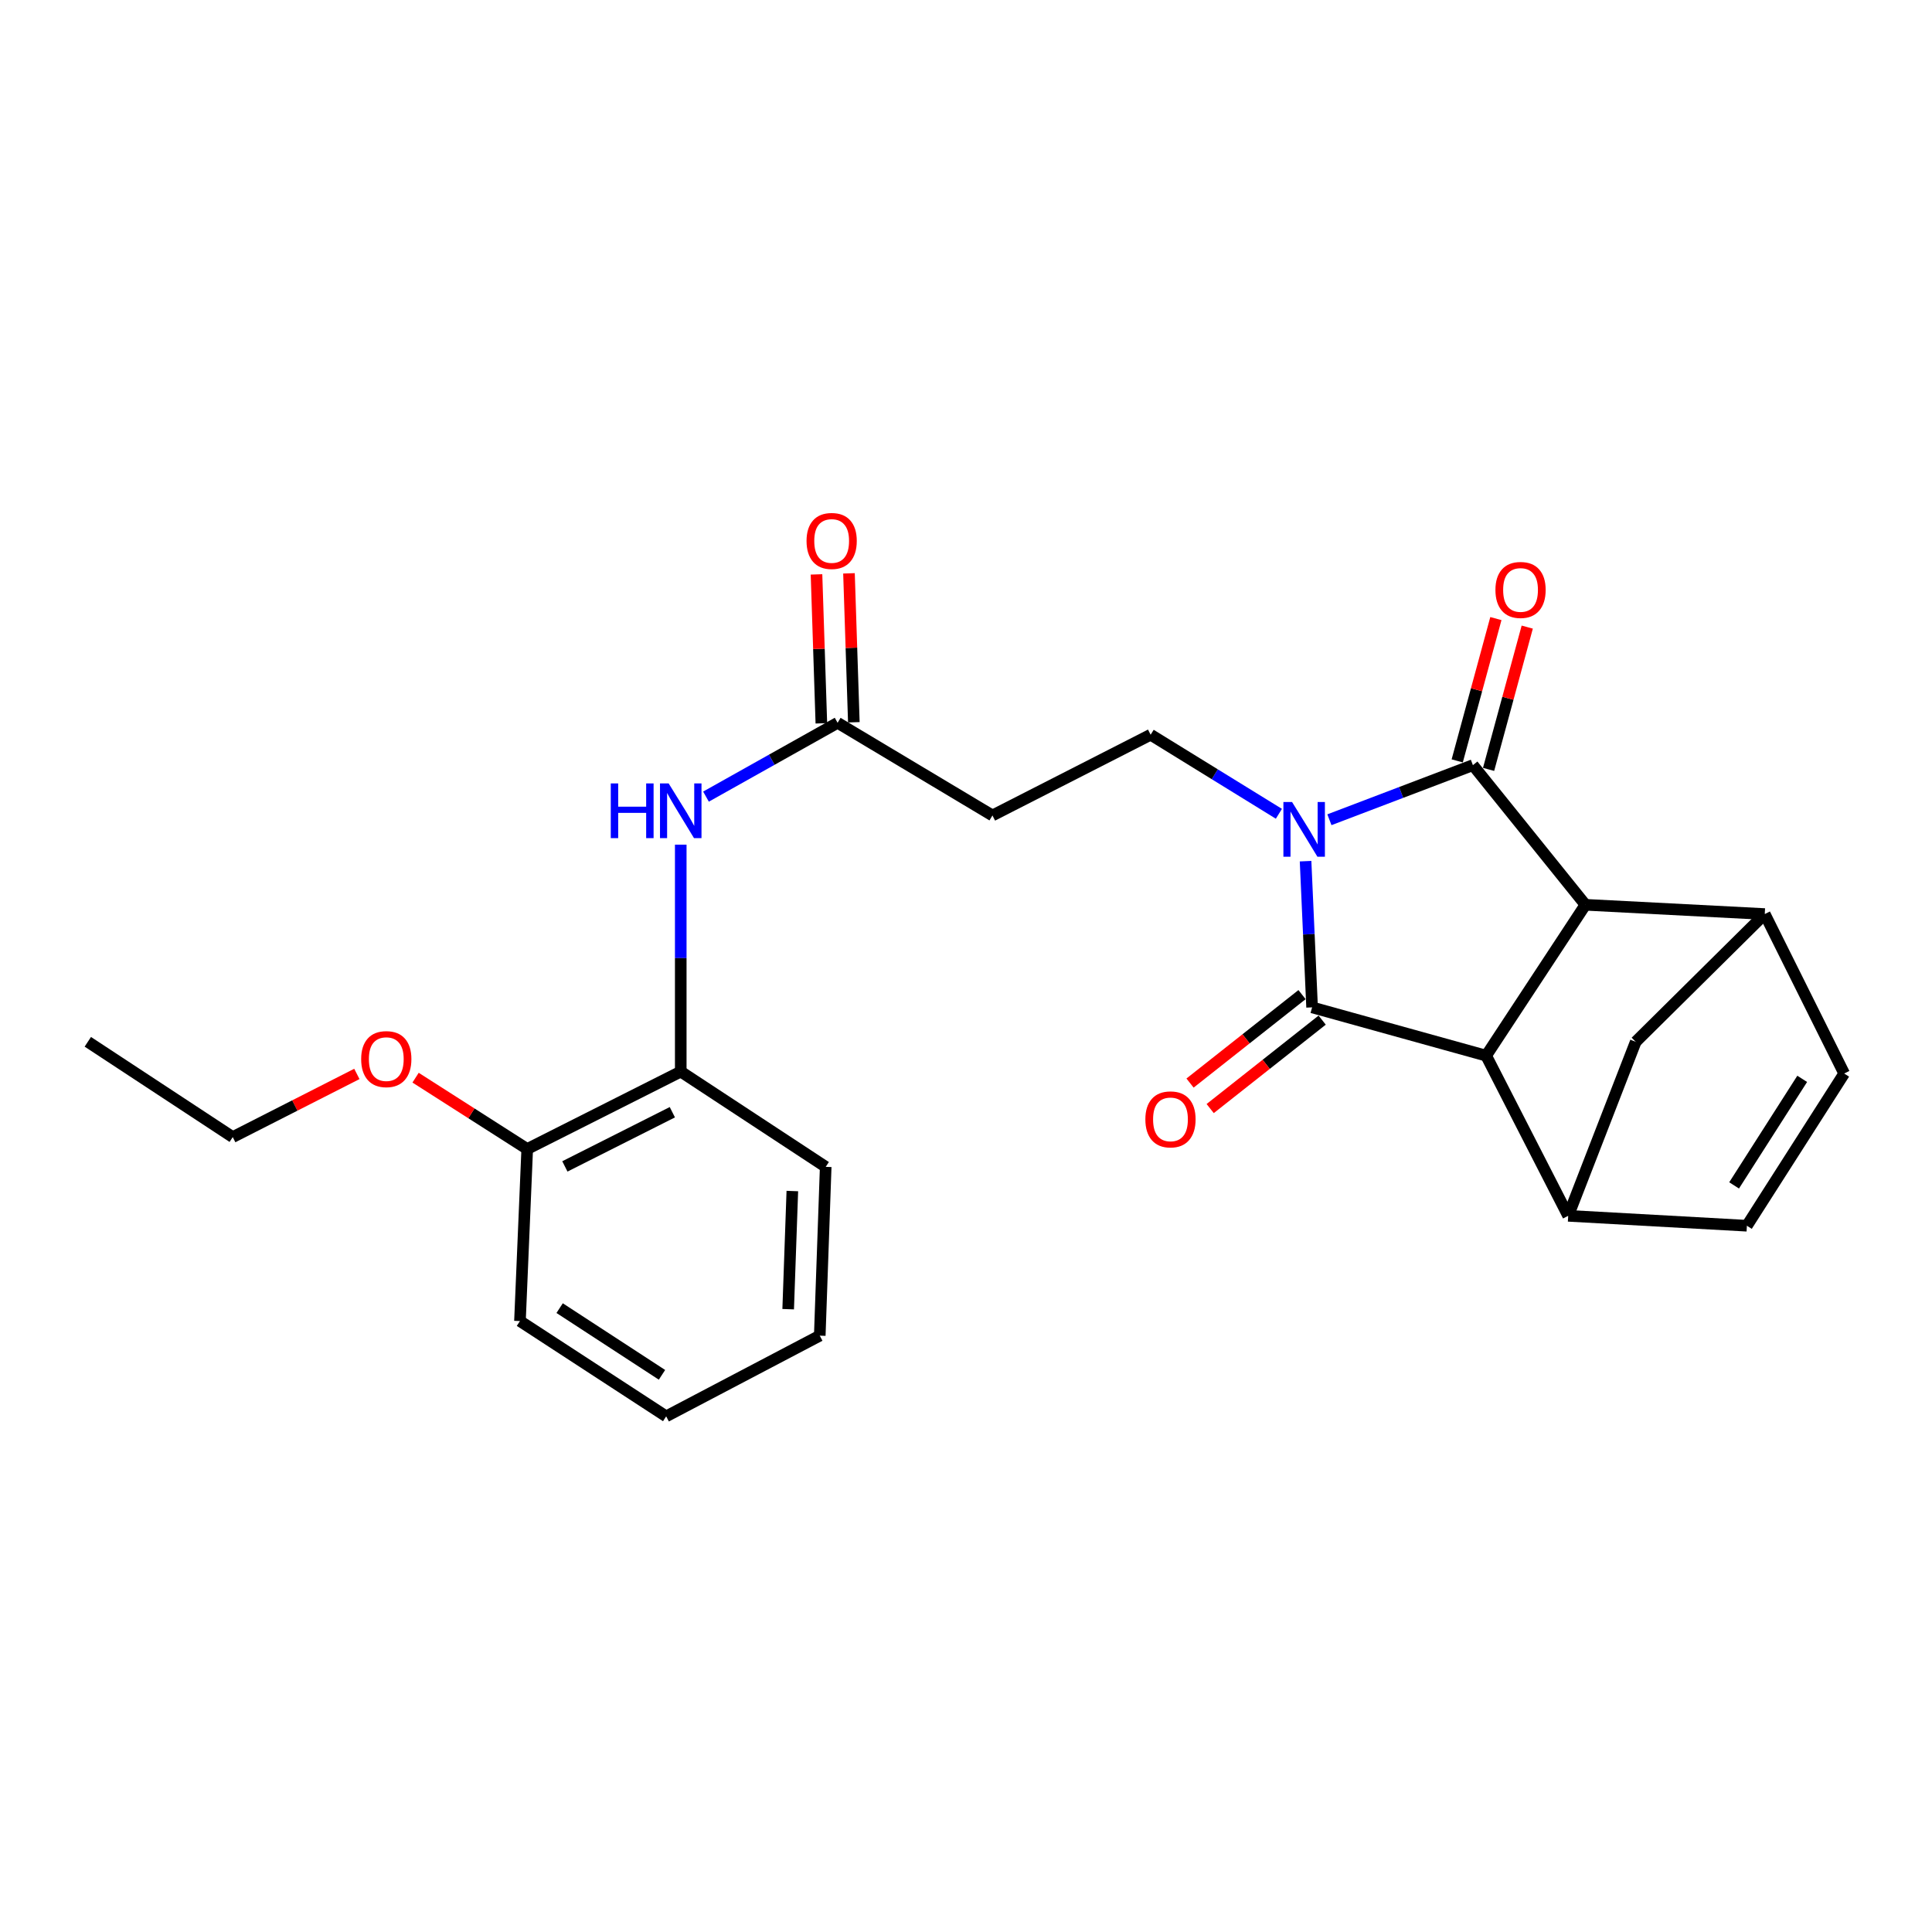 <?xml version='1.0' encoding='iso-8859-1'?>
<svg version='1.1' baseProfile='full'
              xmlns='http://www.w3.org/2000/svg'
                      xmlns:rdkit='http://www.rdkit.org/xml'
                      xmlns:xlink='http://www.w3.org/1999/xlink'
                  xml:space='preserve'
width='1000px' height='1000px' viewBox='0 0 1000 1000'>
<!-- END OF HEADER -->
<rect style='opacity:1.0;fill:#FFFFFF;stroke:none' width='1000' height='1000' x='0' y='0'> </rect>
<path class='bond-0' d='M 688.103,424.299 L 725.237,410.167' style='fill:none;fill-rule:evenodd;stroke:#0000FF;stroke-width:6px;stroke-linecap:butt;stroke-linejoin:miter;stroke-opacity:1' />
<path class='bond-0' d='M 725.237,410.167 L 762.371,396.036' style='fill:none;fill-rule:evenodd;stroke:#000000;stroke-width:6px;stroke-linecap:butt;stroke-linejoin:miter;stroke-opacity:1' />
<path class='bond-1' d='M 675.761,445.741 L 677.45,483.577' style='fill:none;fill-rule:evenodd;stroke:#0000FF;stroke-width:6px;stroke-linecap:butt;stroke-linejoin:miter;stroke-opacity:1' />
<path class='bond-1' d='M 677.45,483.577 L 679.138,521.414' style='fill:none;fill-rule:evenodd;stroke:#000000;stroke-width:6px;stroke-linecap:butt;stroke-linejoin:miter;stroke-opacity:1' />
<path class='bond-6' d='M 661.953,421.215 L 628.761,400.753' style='fill:none;fill-rule:evenodd;stroke:#0000FF;stroke-width:6px;stroke-linecap:butt;stroke-linejoin:miter;stroke-opacity:1' />
<path class='bond-6' d='M 628.761,400.753 L 595.568,380.29' style='fill:none;fill-rule:evenodd;stroke:#000000;stroke-width:6px;stroke-linecap:butt;stroke-linejoin:miter;stroke-opacity:1' />
<path class='bond-2' d='M 762.371,396.036 L 820.608,468.317' style='fill:none;fill-rule:evenodd;stroke:#000000;stroke-width:6px;stroke-linecap:butt;stroke-linejoin:miter;stroke-opacity:1' />
<path class='bond-14' d='M 770.487,398.241 L 780.493,361.414' style='fill:none;fill-rule:evenodd;stroke:#000000;stroke-width:6px;stroke-linecap:butt;stroke-linejoin:miter;stroke-opacity:1' />
<path class='bond-14' d='M 780.493,361.414 L 790.499,324.587' style='fill:none;fill-rule:evenodd;stroke:#FF0000;stroke-width:6px;stroke-linecap:butt;stroke-linejoin:miter;stroke-opacity:1' />
<path class='bond-14' d='M 754.255,393.831 L 764.261,357.004' style='fill:none;fill-rule:evenodd;stroke:#000000;stroke-width:6px;stroke-linecap:butt;stroke-linejoin:miter;stroke-opacity:1' />
<path class='bond-14' d='M 764.261,357.004 L 774.267,320.177' style='fill:none;fill-rule:evenodd;stroke:#FF0000;stroke-width:6px;stroke-linecap:butt;stroke-linejoin:miter;stroke-opacity:1' />
<path class='bond-3' d='M 679.138,521.414 L 769.23,546.411' style='fill:none;fill-rule:evenodd;stroke:#000000;stroke-width:6px;stroke-linecap:butt;stroke-linejoin:miter;stroke-opacity:1' />
<path class='bond-13' d='M 673.926,514.814 L 644.943,537.703' style='fill:none;fill-rule:evenodd;stroke:#000000;stroke-width:6px;stroke-linecap:butt;stroke-linejoin:miter;stroke-opacity:1' />
<path class='bond-13' d='M 644.943,537.703 L 615.961,560.593' style='fill:none;fill-rule:evenodd;stroke:#FF0000;stroke-width:6px;stroke-linecap:butt;stroke-linejoin:miter;stroke-opacity:1' />
<path class='bond-13' d='M 684.351,528.014 L 655.368,550.904' style='fill:none;fill-rule:evenodd;stroke:#000000;stroke-width:6px;stroke-linecap:butt;stroke-linejoin:miter;stroke-opacity:1' />
<path class='bond-13' d='M 655.368,550.904 L 626.386,573.793' style='fill:none;fill-rule:evenodd;stroke:#FF0000;stroke-width:6px;stroke-linecap:butt;stroke-linejoin:miter;stroke-opacity:1' />
<path class='bond-5' d='M 820.608,468.317 L 913.438,473.111' style='fill:none;fill-rule:evenodd;stroke:#000000;stroke-width:6px;stroke-linecap:butt;stroke-linejoin:miter;stroke-opacity:1' />
<path class='bond-25' d='M 820.608,468.317 L 769.23,546.411' style='fill:none;fill-rule:evenodd;stroke:#000000;stroke-width:6px;stroke-linecap:butt;stroke-linejoin:miter;stroke-opacity:1' />
<path class='bond-4' d='M 769.23,546.411 L 811.693,629.308' style='fill:none;fill-rule:evenodd;stroke:#000000;stroke-width:6px;stroke-linecap:butt;stroke-linejoin:miter;stroke-opacity:1' />
<path class='bond-8' d='M 811.693,629.308 L 904.187,634.438' style='fill:none;fill-rule:evenodd;stroke:#000000;stroke-width:6px;stroke-linecap:butt;stroke-linejoin:miter;stroke-opacity:1' />
<path class='bond-9' d='M 811.693,629.308 L 846.651,539.234' style='fill:none;fill-rule:evenodd;stroke:#000000;stroke-width:6px;stroke-linecap:butt;stroke-linejoin:miter;stroke-opacity:1' />
<path class='bond-7' d='M 913.438,473.111 L 954.545,555.653' style='fill:none;fill-rule:evenodd;stroke:#000000;stroke-width:6px;stroke-linecap:butt;stroke-linejoin:miter;stroke-opacity:1' />
<path class='bond-26' d='M 913.438,473.111 L 846.651,539.234' style='fill:none;fill-rule:evenodd;stroke:#000000;stroke-width:6px;stroke-linecap:butt;stroke-linejoin:miter;stroke-opacity:1' />
<path class='bond-12' d='M 595.568,380.29 L 513.69,422.08' style='fill:none;fill-rule:evenodd;stroke:#000000;stroke-width:6px;stroke-linecap:butt;stroke-linejoin:miter;stroke-opacity:1' />
<path class='bond-27' d='M 954.545,555.653 L 904.187,634.438' style='fill:none;fill-rule:evenodd;stroke:#000000;stroke-width:6px;stroke-linecap:butt;stroke-linejoin:miter;stroke-opacity:1' />
<path class='bond-27' d='M 932.819,558.412 L 897.568,613.561' style='fill:none;fill-rule:evenodd;stroke:#000000;stroke-width:6px;stroke-linecap:butt;stroke-linejoin:miter;stroke-opacity:1' />
<path class='bond-10' d='M 365.421,412.33 L 399.481,393.226' style='fill:none;fill-rule:evenodd;stroke:#0000FF;stroke-width:6px;stroke-linecap:butt;stroke-linejoin:miter;stroke-opacity:1' />
<path class='bond-10' d='M 399.481,393.226 L 433.54,374.123' style='fill:none;fill-rule:evenodd;stroke:#000000;stroke-width:6px;stroke-linecap:butt;stroke-linejoin:miter;stroke-opacity:1' />
<path class='bond-15' d='M 352.354,437.194 L 352.354,495.924' style='fill:none;fill-rule:evenodd;stroke:#0000FF;stroke-width:6px;stroke-linecap:butt;stroke-linejoin:miter;stroke-opacity:1' />
<path class='bond-15' d='M 352.354,495.924 L 352.354,554.653' style='fill:none;fill-rule:evenodd;stroke:#000000;stroke-width:6px;stroke-linecap:butt;stroke-linejoin:miter;stroke-opacity:1' />
<path class='bond-11' d='M 433.54,374.123 L 513.69,422.08' style='fill:none;fill-rule:evenodd;stroke:#000000;stroke-width:6px;stroke-linecap:butt;stroke-linejoin:miter;stroke-opacity:1' />
<path class='bond-17' d='M 441.946,373.848 L 440.688,335.304' style='fill:none;fill-rule:evenodd;stroke:#000000;stroke-width:6px;stroke-linecap:butt;stroke-linejoin:miter;stroke-opacity:1' />
<path class='bond-17' d='M 440.688,335.304 L 439.43,296.761' style='fill:none;fill-rule:evenodd;stroke:#FF0000;stroke-width:6px;stroke-linecap:butt;stroke-linejoin:miter;stroke-opacity:1' />
<path class='bond-17' d='M 425.135,374.397 L 423.877,335.853' style='fill:none;fill-rule:evenodd;stroke:#000000;stroke-width:6px;stroke-linecap:butt;stroke-linejoin:miter;stroke-opacity:1' />
<path class='bond-17' d='M 423.877,335.853 L 422.619,297.309' style='fill:none;fill-rule:evenodd;stroke:#FF0000;stroke-width:6px;stroke-linecap:butt;stroke-linejoin:miter;stroke-opacity:1' />
<path class='bond-16' d='M 352.354,554.653 L 272.886,594.723' style='fill:none;fill-rule:evenodd;stroke:#000000;stroke-width:6px;stroke-linecap:butt;stroke-linejoin:miter;stroke-opacity:1' />
<path class='bond-16' d='M 348.007,575.683 L 292.379,603.732' style='fill:none;fill-rule:evenodd;stroke:#000000;stroke-width:6px;stroke-linecap:butt;stroke-linejoin:miter;stroke-opacity:1' />
<path class='bond-19' d='M 352.354,554.653 L 427.382,603.965' style='fill:none;fill-rule:evenodd;stroke:#000000;stroke-width:6px;stroke-linecap:butt;stroke-linejoin:miter;stroke-opacity:1' />
<path class='bond-18' d='M 272.886,594.723 L 243.996,576.262' style='fill:none;fill-rule:evenodd;stroke:#000000;stroke-width:6px;stroke-linecap:butt;stroke-linejoin:miter;stroke-opacity:1' />
<path class='bond-18' d='M 243.996,576.262 L 215.105,557.802' style='fill:none;fill-rule:evenodd;stroke:#FF0000;stroke-width:6px;stroke-linecap:butt;stroke-linejoin:miter;stroke-opacity:1' />
<path class='bond-20' d='M 272.886,594.723 L 269.13,683.778' style='fill:none;fill-rule:evenodd;stroke:#000000;stroke-width:6px;stroke-linecap:butt;stroke-linejoin:miter;stroke-opacity:1' />
<path class='bond-21' d='M 184.712,555.862 L 152.588,572.209' style='fill:none;fill-rule:evenodd;stroke:#FF0000;stroke-width:6px;stroke-linecap:butt;stroke-linejoin:miter;stroke-opacity:1' />
<path class='bond-21' d='M 152.588,572.209 L 120.465,588.556' style='fill:none;fill-rule:evenodd;stroke:#000000;stroke-width:6px;stroke-linecap:butt;stroke-linejoin:miter;stroke-opacity:1' />
<path class='bond-23' d='M 427.382,603.965 L 424.308,691.329' style='fill:none;fill-rule:evenodd;stroke:#000000;stroke-width:6px;stroke-linecap:butt;stroke-linejoin:miter;stroke-opacity:1' />
<path class='bond-23' d='M 410.111,616.478 L 407.959,677.633' style='fill:none;fill-rule:evenodd;stroke:#000000;stroke-width:6px;stroke-linecap:butt;stroke-linejoin:miter;stroke-opacity:1' />
<path class='bond-28' d='M 269.13,683.778 L 344.812,733.1' style='fill:none;fill-rule:evenodd;stroke:#000000;stroke-width:6px;stroke-linecap:butt;stroke-linejoin:miter;stroke-opacity:1' />
<path class='bond-28' d='M 289.666,677.084 L 342.644,711.609' style='fill:none;fill-rule:evenodd;stroke:#000000;stroke-width:6px;stroke-linecap:butt;stroke-linejoin:miter;stroke-opacity:1' />
<path class='bond-22' d='M 120.465,588.556 L 45.455,539.234' style='fill:none;fill-rule:evenodd;stroke:#000000;stroke-width:6px;stroke-linecap:butt;stroke-linejoin:miter;stroke-opacity:1' />
<path class='bond-24' d='M 424.308,691.329 L 344.812,733.1' style='fill:none;fill-rule:evenodd;stroke:#000000;stroke-width:6px;stroke-linecap:butt;stroke-linejoin:miter;stroke-opacity:1' />
<path  class='atom-0' d='M 668.766 415.115
L 678.046 430.115
Q 678.966 431.595, 680.446 434.275
Q 681.926 436.955, 682.006 437.115
L 682.006 415.115
L 685.766 415.115
L 685.766 443.435
L 681.886 443.435
L 671.926 427.035
Q 670.766 425.115, 669.526 422.915
Q 668.326 420.715, 667.966 420.035
L 667.966 443.435
L 664.286 443.435
L 664.286 415.115
L 668.766 415.115
' fill='#0000FF'/>
<path  class='atom-11' d='M 316.134 405.499
L 319.974 405.499
L 319.974 417.539
L 334.454 417.539
L 334.454 405.499
L 338.294 405.499
L 338.294 433.819
L 334.454 433.819
L 334.454 420.739
L 319.974 420.739
L 319.974 433.819
L 316.134 433.819
L 316.134 405.499
' fill='#0000FF'/>
<path  class='atom-11' d='M 346.094 405.499
L 355.374 420.499
Q 356.294 421.979, 357.774 424.659
Q 359.254 427.339, 359.334 427.499
L 359.334 405.499
L 363.094 405.499
L 363.094 433.819
L 359.214 433.819
L 349.254 417.419
Q 348.094 415.499, 346.854 413.299
Q 345.654 411.099, 345.294 410.419
L 345.294 433.819
L 341.614 433.819
L 341.614 405.499
L 346.094 405.499
' fill='#0000FF'/>
<path  class='atom-14' d='M 592.838 579.384
Q 592.838 572.584, 596.198 568.784
Q 599.558 564.984, 605.838 564.984
Q 612.118 564.984, 615.478 568.784
Q 618.838 572.584, 618.838 579.384
Q 618.838 586.264, 615.438 590.184
Q 612.038 594.064, 605.838 594.064
Q 599.598 594.064, 596.198 590.184
Q 592.838 586.304, 592.838 579.384
M 605.838 590.864
Q 610.158 590.864, 612.478 587.984
Q 614.838 585.064, 614.838 579.384
Q 614.838 573.824, 612.478 571.024
Q 610.158 568.184, 605.838 568.184
Q 601.518 568.184, 599.158 570.984
Q 596.838 573.784, 596.838 579.384
Q 596.838 585.104, 599.158 587.984
Q 601.518 590.864, 605.838 590.864
' fill='#FF0000'/>
<path  class='atom-15' d='M 774.032 305.351
Q 774.032 298.551, 777.392 294.751
Q 780.752 290.951, 787.032 290.951
Q 793.312 290.951, 796.672 294.751
Q 800.032 298.551, 800.032 305.351
Q 800.032 312.231, 796.632 316.151
Q 793.232 320.031, 787.032 320.031
Q 780.792 320.031, 777.392 316.151
Q 774.032 312.271, 774.032 305.351
M 787.032 316.831
Q 791.352 316.831, 793.672 313.951
Q 796.032 311.031, 796.032 305.351
Q 796.032 299.791, 793.672 296.991
Q 791.352 294.151, 787.032 294.151
Q 782.712 294.151, 780.352 296.951
Q 778.032 299.751, 778.032 305.351
Q 778.032 311.071, 780.352 313.951
Q 782.712 316.831, 787.032 316.831
' fill='#FF0000'/>
<path  class='atom-18' d='M 417.466 279.999
Q 417.466 273.199, 420.826 269.399
Q 424.186 265.599, 430.466 265.599
Q 436.746 265.599, 440.106 269.399
Q 443.466 273.199, 443.466 279.999
Q 443.466 286.879, 440.066 290.799
Q 436.666 294.679, 430.466 294.679
Q 424.226 294.679, 420.826 290.799
Q 417.466 286.919, 417.466 279.999
M 430.466 291.479
Q 434.786 291.479, 437.106 288.599
Q 439.466 285.679, 439.466 279.999
Q 439.466 274.439, 437.106 271.639
Q 434.786 268.799, 430.466 268.799
Q 426.146 268.799, 423.786 271.599
Q 421.466 274.399, 421.466 279.999
Q 421.466 285.719, 423.786 288.599
Q 426.146 291.479, 430.466 291.479
' fill='#FF0000'/>
<path  class='atom-19' d='M 186.941 548.192
Q 186.941 541.392, 190.301 537.592
Q 193.661 533.792, 199.941 533.792
Q 206.221 533.792, 209.581 537.592
Q 212.941 541.392, 212.941 548.192
Q 212.941 555.072, 209.541 558.992
Q 206.141 562.872, 199.941 562.872
Q 193.701 562.872, 190.301 558.992
Q 186.941 555.112, 186.941 548.192
M 199.941 559.672
Q 204.261 559.672, 206.581 556.792
Q 208.941 553.872, 208.941 548.192
Q 208.941 542.632, 206.581 539.832
Q 204.261 536.992, 199.941 536.992
Q 195.621 536.992, 193.261 539.792
Q 190.941 542.592, 190.941 548.192
Q 190.941 553.912, 193.261 556.792
Q 195.621 559.672, 199.941 559.672
' fill='#FF0000'/>
</svg>
